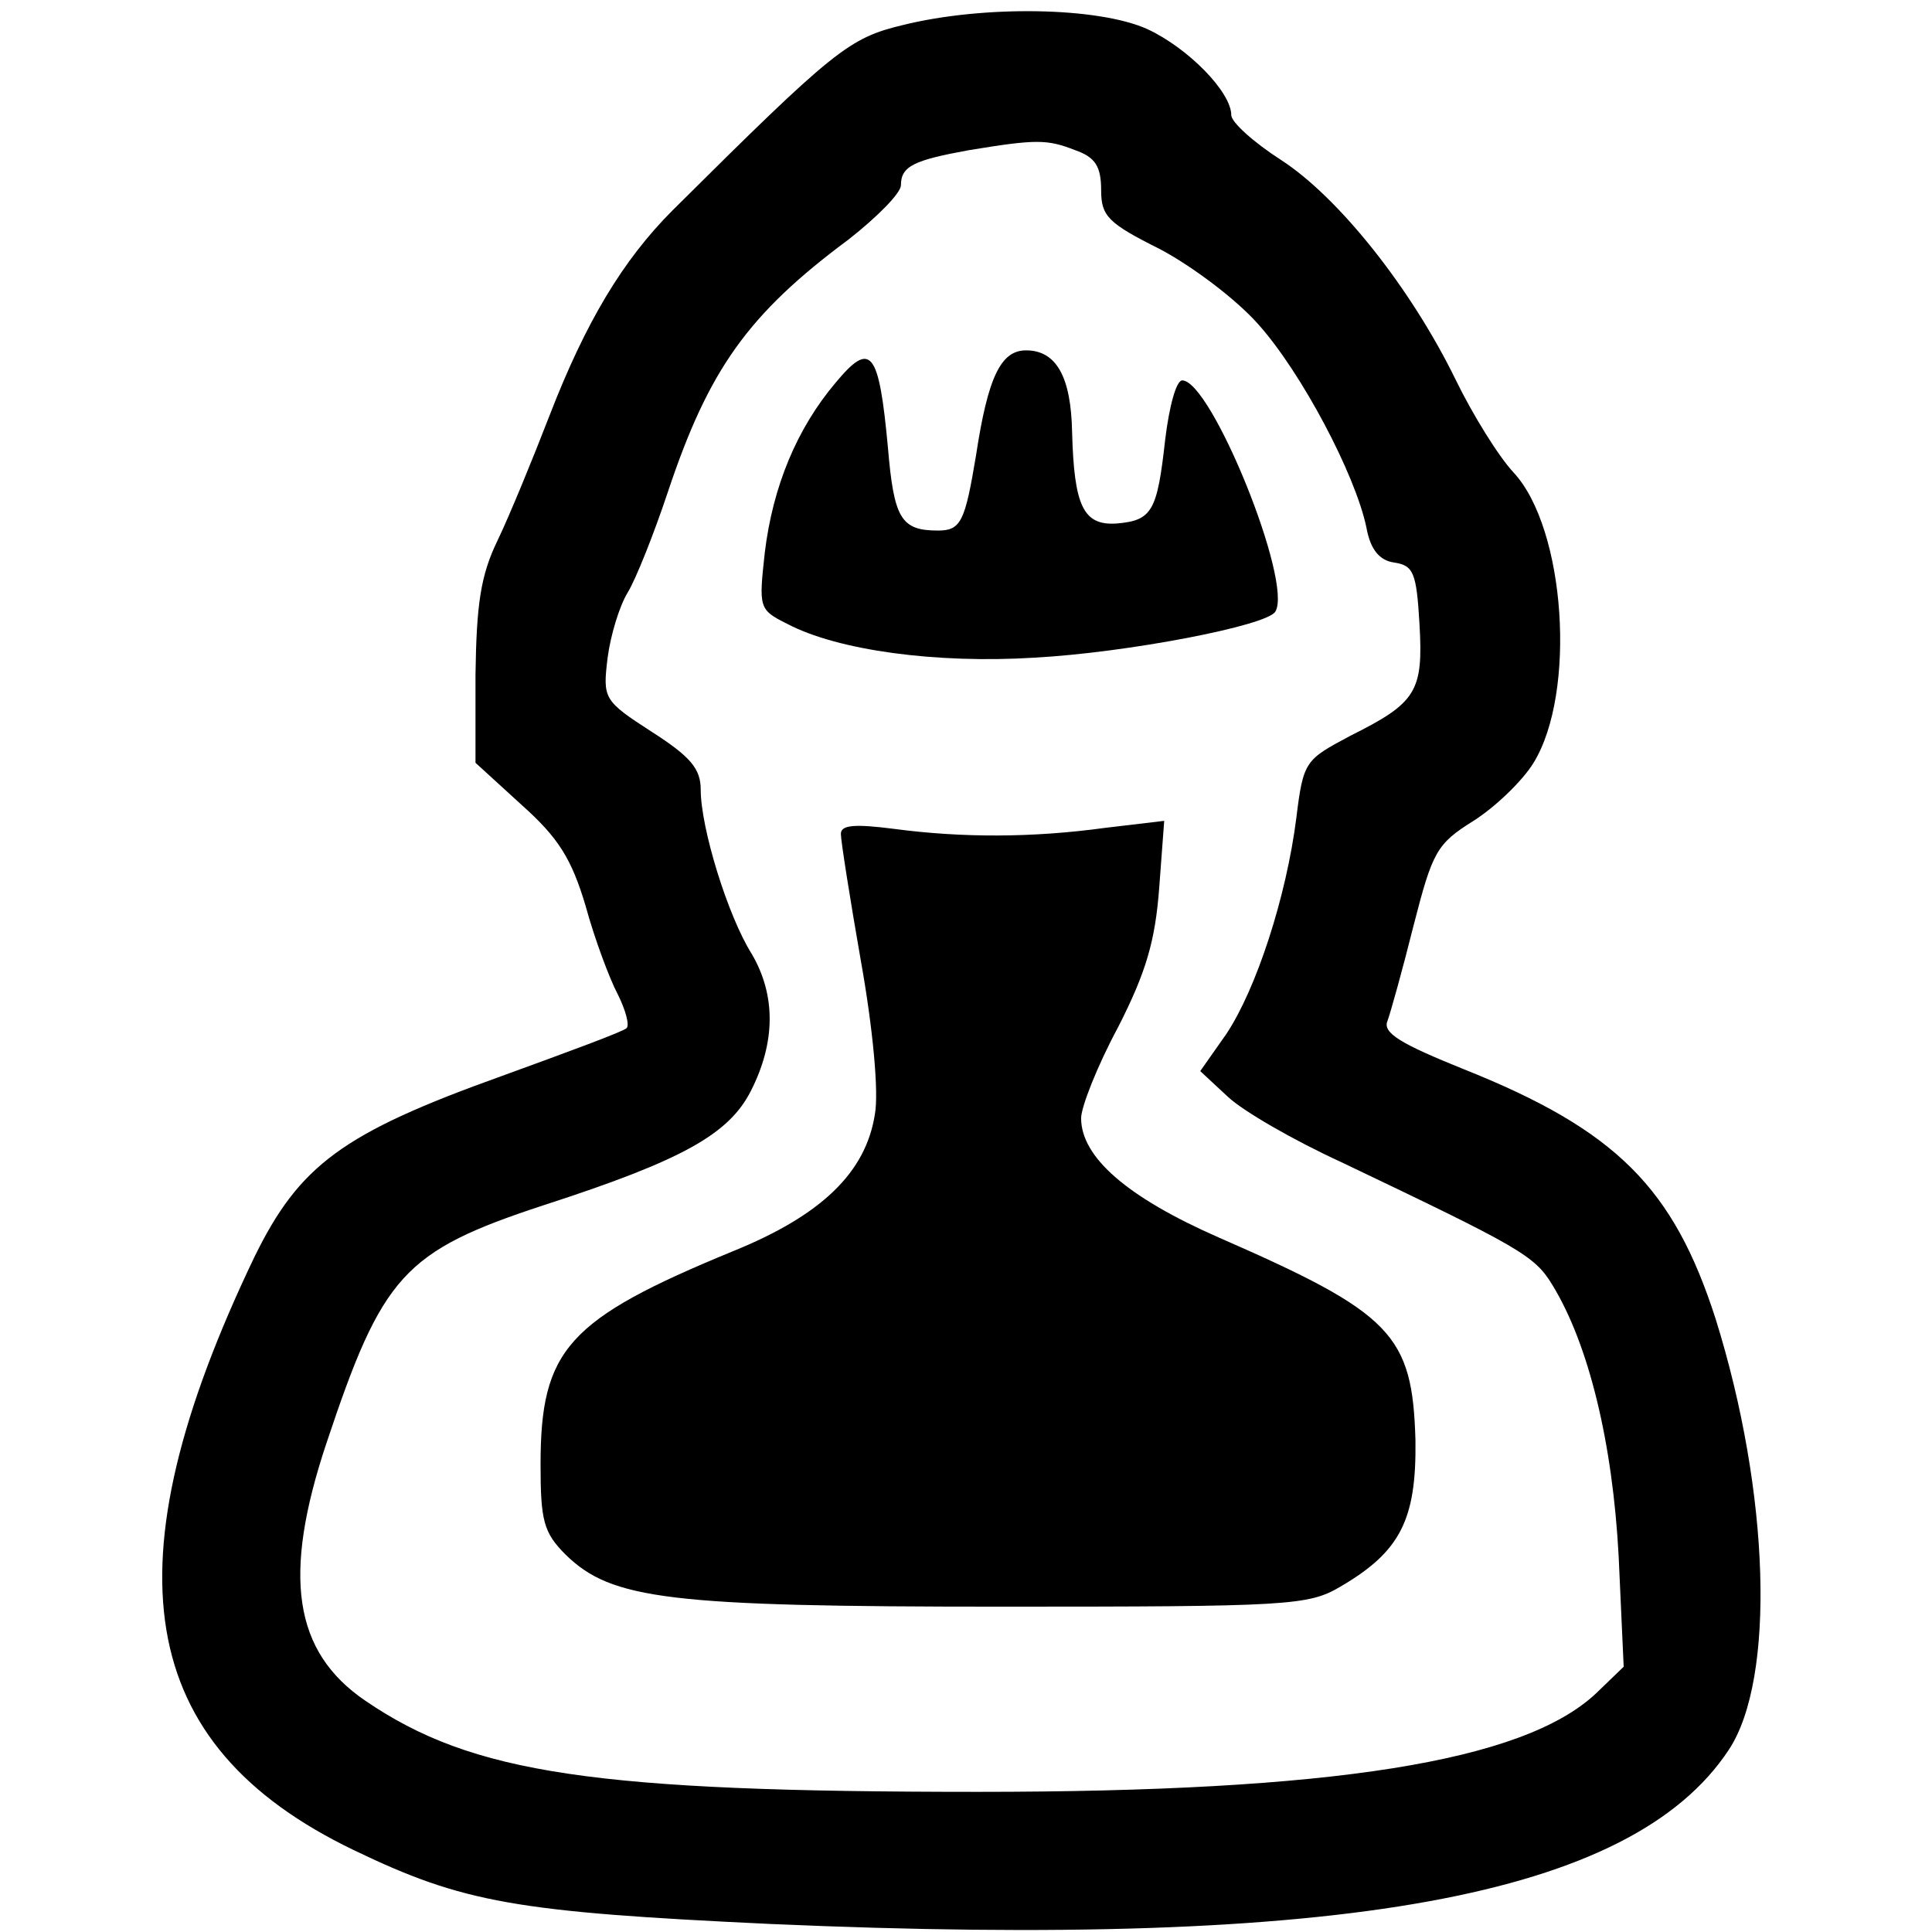 <?xml version="1.0" standalone="no"?>
<!DOCTYPE svg PUBLIC "-//W3C//DTD SVG 20010904//EN"
 "http://www.w3.org/TR/2001/REC-SVG-20010904/DTD/svg10.dtd">
<svg version="1.0" xmlns="http://www.w3.org/2000/svg"
 width="193pt" height="193pt" viewBox="0 0 193 193"
 preserveAspectRatio="xMidYMid meet">
<g transform="translate(0,193) scale(0.1,-0.1)"
fill="#000000" stroke="none">
<path d="M902 1905 c-54 -13 -68 -24 -230 -185 -50 -50 -87 -112 -123 -205
-17 -44 -40 -100 -52 -125 -17 -35 -21 -64 -22 -134 l0 -88 46 -42 c37 -33 50
-54 64 -101 9 -33 24 -73 32 -88 8 -16 12 -31 9 -34 -2 -3 -59 -24 -125 -48
-159 -57 -202 -89 -247 -181 -148 -309 -119 -487 99 -592 110 -53 162 -62 417
-74 572 -25 860 27 957 174 47 71 41 257 -13 430 -42 131 -99 189 -252 250
-62 25 -81 36 -76 48 3 8 15 51 26 95 19 74 23 82 60 105 22 14 49 40 60 58
43 70 32 234 -20 290 -15 16 -41 58 -58 93 -45 92 -117 182 -174 219 -28 18
-50 38 -50 45 0 23 -43 67 -84 86 -49 22 -163 24 -244 4z m172 -125 c20 -7 26
-16 26 -40 0 -26 7 -33 59 -59 32 -17 76 -50 98 -75 43 -48 97 -150 108 -203
4 -22 13 -33 28 -35 19 -3 22 -10 25 -61 4 -68 -3 -79 -69 -112 -45 -24 -47
-25 -54 -82 -10 -79 -40 -171 -70 -216 l-26 -37 28 -26 c15 -14 65 -43 113
-65 178 -85 193 -93 211 -123 36 -59 60 -157 66 -271 l5 -110 -28 -27 c-73
-68 -263 -98 -617 -98 -383 0 -505 18 -612 91 -72 49 -83 125 -39 257 56 168
77 192 217 238 139 45 185 71 207 114 25 49 25 96 1 137 -24 38 -51 126 -51
164 0 21 -10 33 -49 58 -48 31 -49 33 -44 74 3 23 12 52 20 65 8 13 26 58 40
100 41 123 80 178 181 253 28 22 52 46 52 54 0 19 13 25 68 35 67 11 78 11
106 0z"/>
<path d="M835 1548 c-39 -46 -63 -104 -71 -170 -6 -55 -6 -57 22 -71 51 -27
150 -40 247 -34 93 5 233 32 241 46 18 29 -64 231 -93 231 -6 0 -13 -26 -17
-59 -8 -72 -13 -81 -49 -84 -33 -2 -42 18 -44 91 -1 56 -16 82 -46 82 -25 0
-38 -26 -50 -105 -11 -66 -15 -75 -38 -75 -37 0 -44 12 -50 83 -9 97 -17 107
-52 65z"/>
<path d="M840 1097 c0 -7 9 -64 20 -127 12 -67 18 -131 14 -153 -9 -58 -53
-101 -142 -137 -165 -68 -192 -98 -192 -213 0 -56 3 -68 25 -90 46 -45 103
-52 435 -52 287 0 307 1 339 20 60 35 76 67 75 146 -3 106 -23 127 -197 203
-91 40 -137 80 -137 119 0 11 16 52 37 91 28 55 37 86 41 139 l5 67 -59 -7
c-73 -10 -143 -10 -211 -1 -39 5 -53 4 -53 -5z"/>
</g>
</svg>
